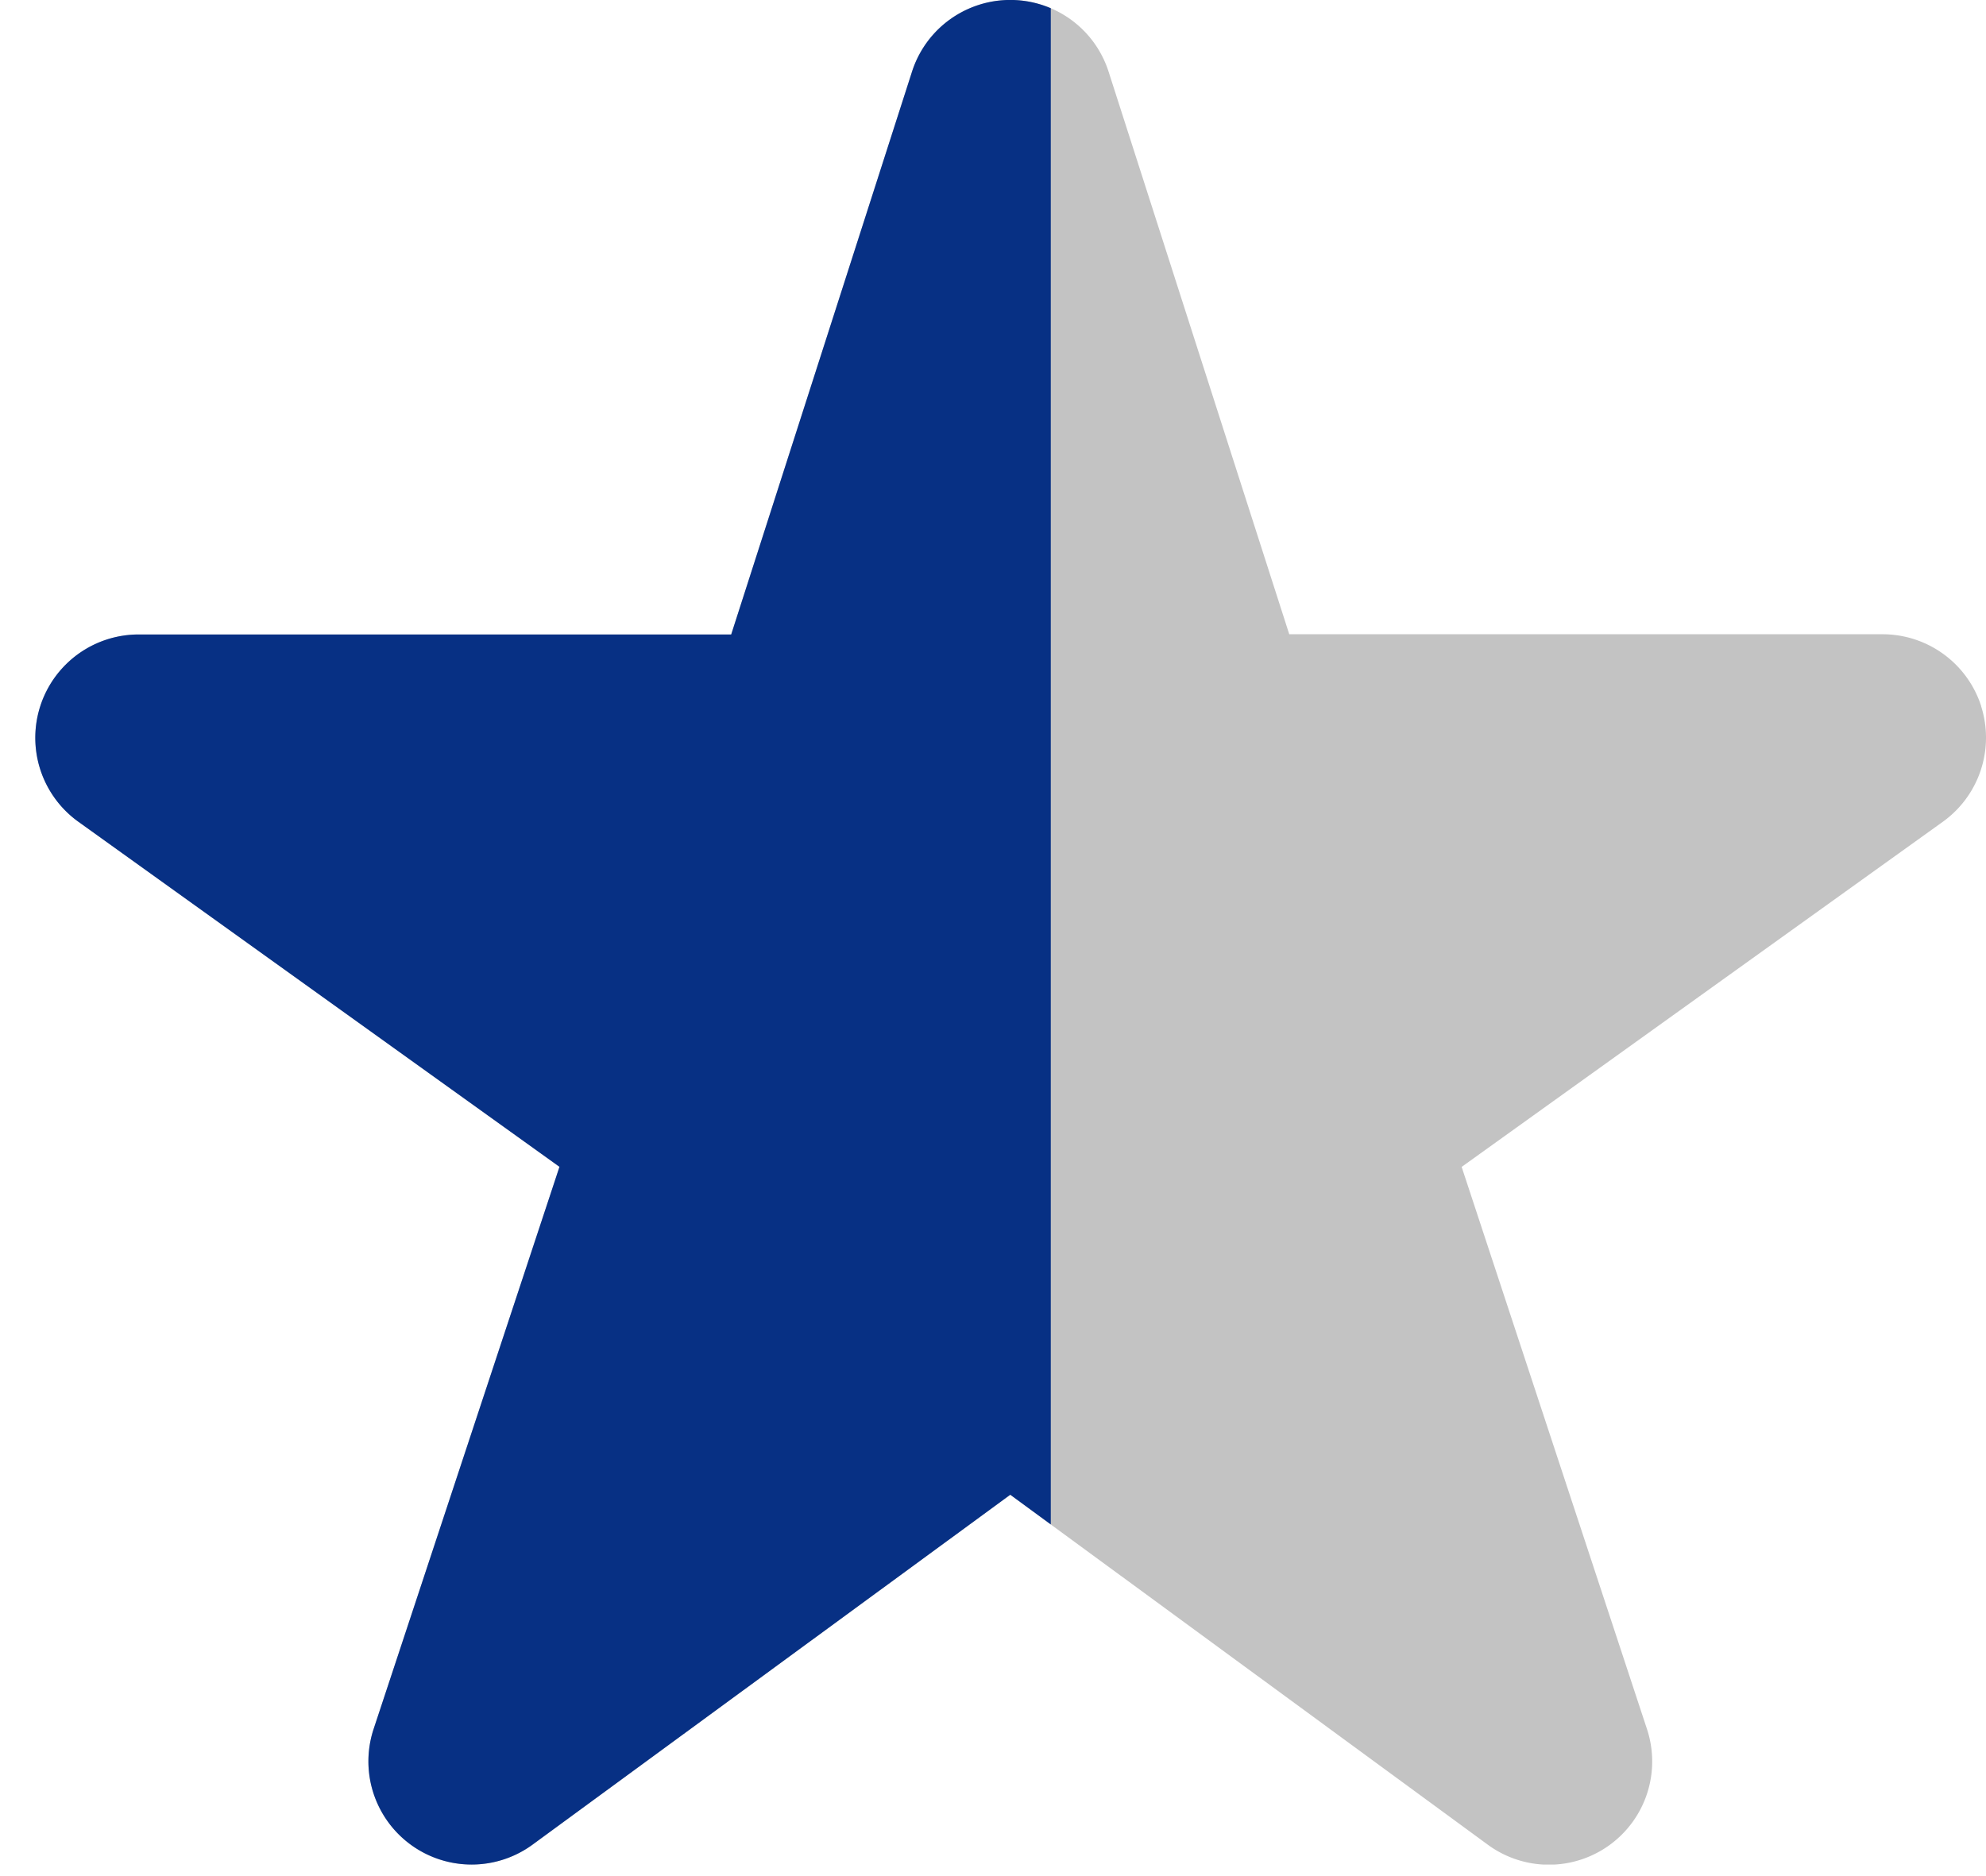 <svg xmlns="http://www.w3.org/2000/svg" xmlns:xlink="http://www.w3.org/1999/xlink" width="26.46" height="25" viewBox="0 0 26.46 25">
  <defs>
    <clipPath id="clip-path">
      <rect id="長方形_234" data-name="長方形 234" width="26" height="24.847" fill="#c3c3c3"/>
    </clipPath>
    <clipPath id="clip-path-2">
      <rect id="長方形_1305" data-name="長方形 1305" width="14" height="25" transform="translate(-14436 -9103)" fill="#fff"/>
    </clipPath>
    <clipPath id="clip-path-3">
      <rect id="長方形_234-2" data-name="長方形 234" width="26" height="24.847" fill="#073084"/>
    </clipPath>
  </defs>
  <g id="icon_star_2_herf" transform="translate(14436 9103)">
    <g id="グループ_3585" data-name="グループ 3585" transform="translate(-14435.54 -9103)">
      <g id="グループ_348" data-name="グループ 348" transform="translate(0 0)" clip-path="url(#clip-path)">
        <path id="パス_231" data-name="パス 231" d="M25.935,9.407a1.381,1.381,0,0,0-1.312-.955H16.717L14.31.955a1.375,1.375,0,0,0-2.619,0l-2.409,7.5h-7.9a1.377,1.377,0,0,0-.8,2.494l6.412,4.6L4.518,23.04a1.375,1.375,0,0,0,2.118,1.541L13,19.919l6.362,4.663a1.376,1.376,0,0,0,2.121-1.541l-2.469-7.491,6.412-4.6a1.38,1.38,0,0,0,.509-1.539" transform="translate(0 0)" fill="#c3c3c3"/>
      </g>
    </g>
    <g id="マスクグループ_206" data-name="マスクグループ 206" clip-path="url(#clip-path-2)">
      <g id="グループ_3586" data-name="グループ 3586" transform="translate(-14435.54 -9103)">
        <g id="グループ_348-2" data-name="グループ 348" transform="translate(0 0)" clip-path="url(#clip-path-3)">
          <path id="パス_231-2" data-name="パス 231" d="M25.935,9.407a1.381,1.381,0,0,0-1.312-.955H16.717L14.31.955a1.375,1.375,0,0,0-2.619,0l-2.409,7.5h-7.9a1.377,1.377,0,0,0-.8,2.494l6.412,4.6L4.518,23.04a1.375,1.375,0,0,0,2.118,1.541L13,19.919l6.362,4.663a1.376,1.376,0,0,0,2.121-1.541l-2.469-7.491,6.412-4.6a1.38,1.38,0,0,0,.509-1.539" transform="translate(0 0)" fill="#073084"/>
        </g>
      </g>
    </g>
  </g>
</svg>
